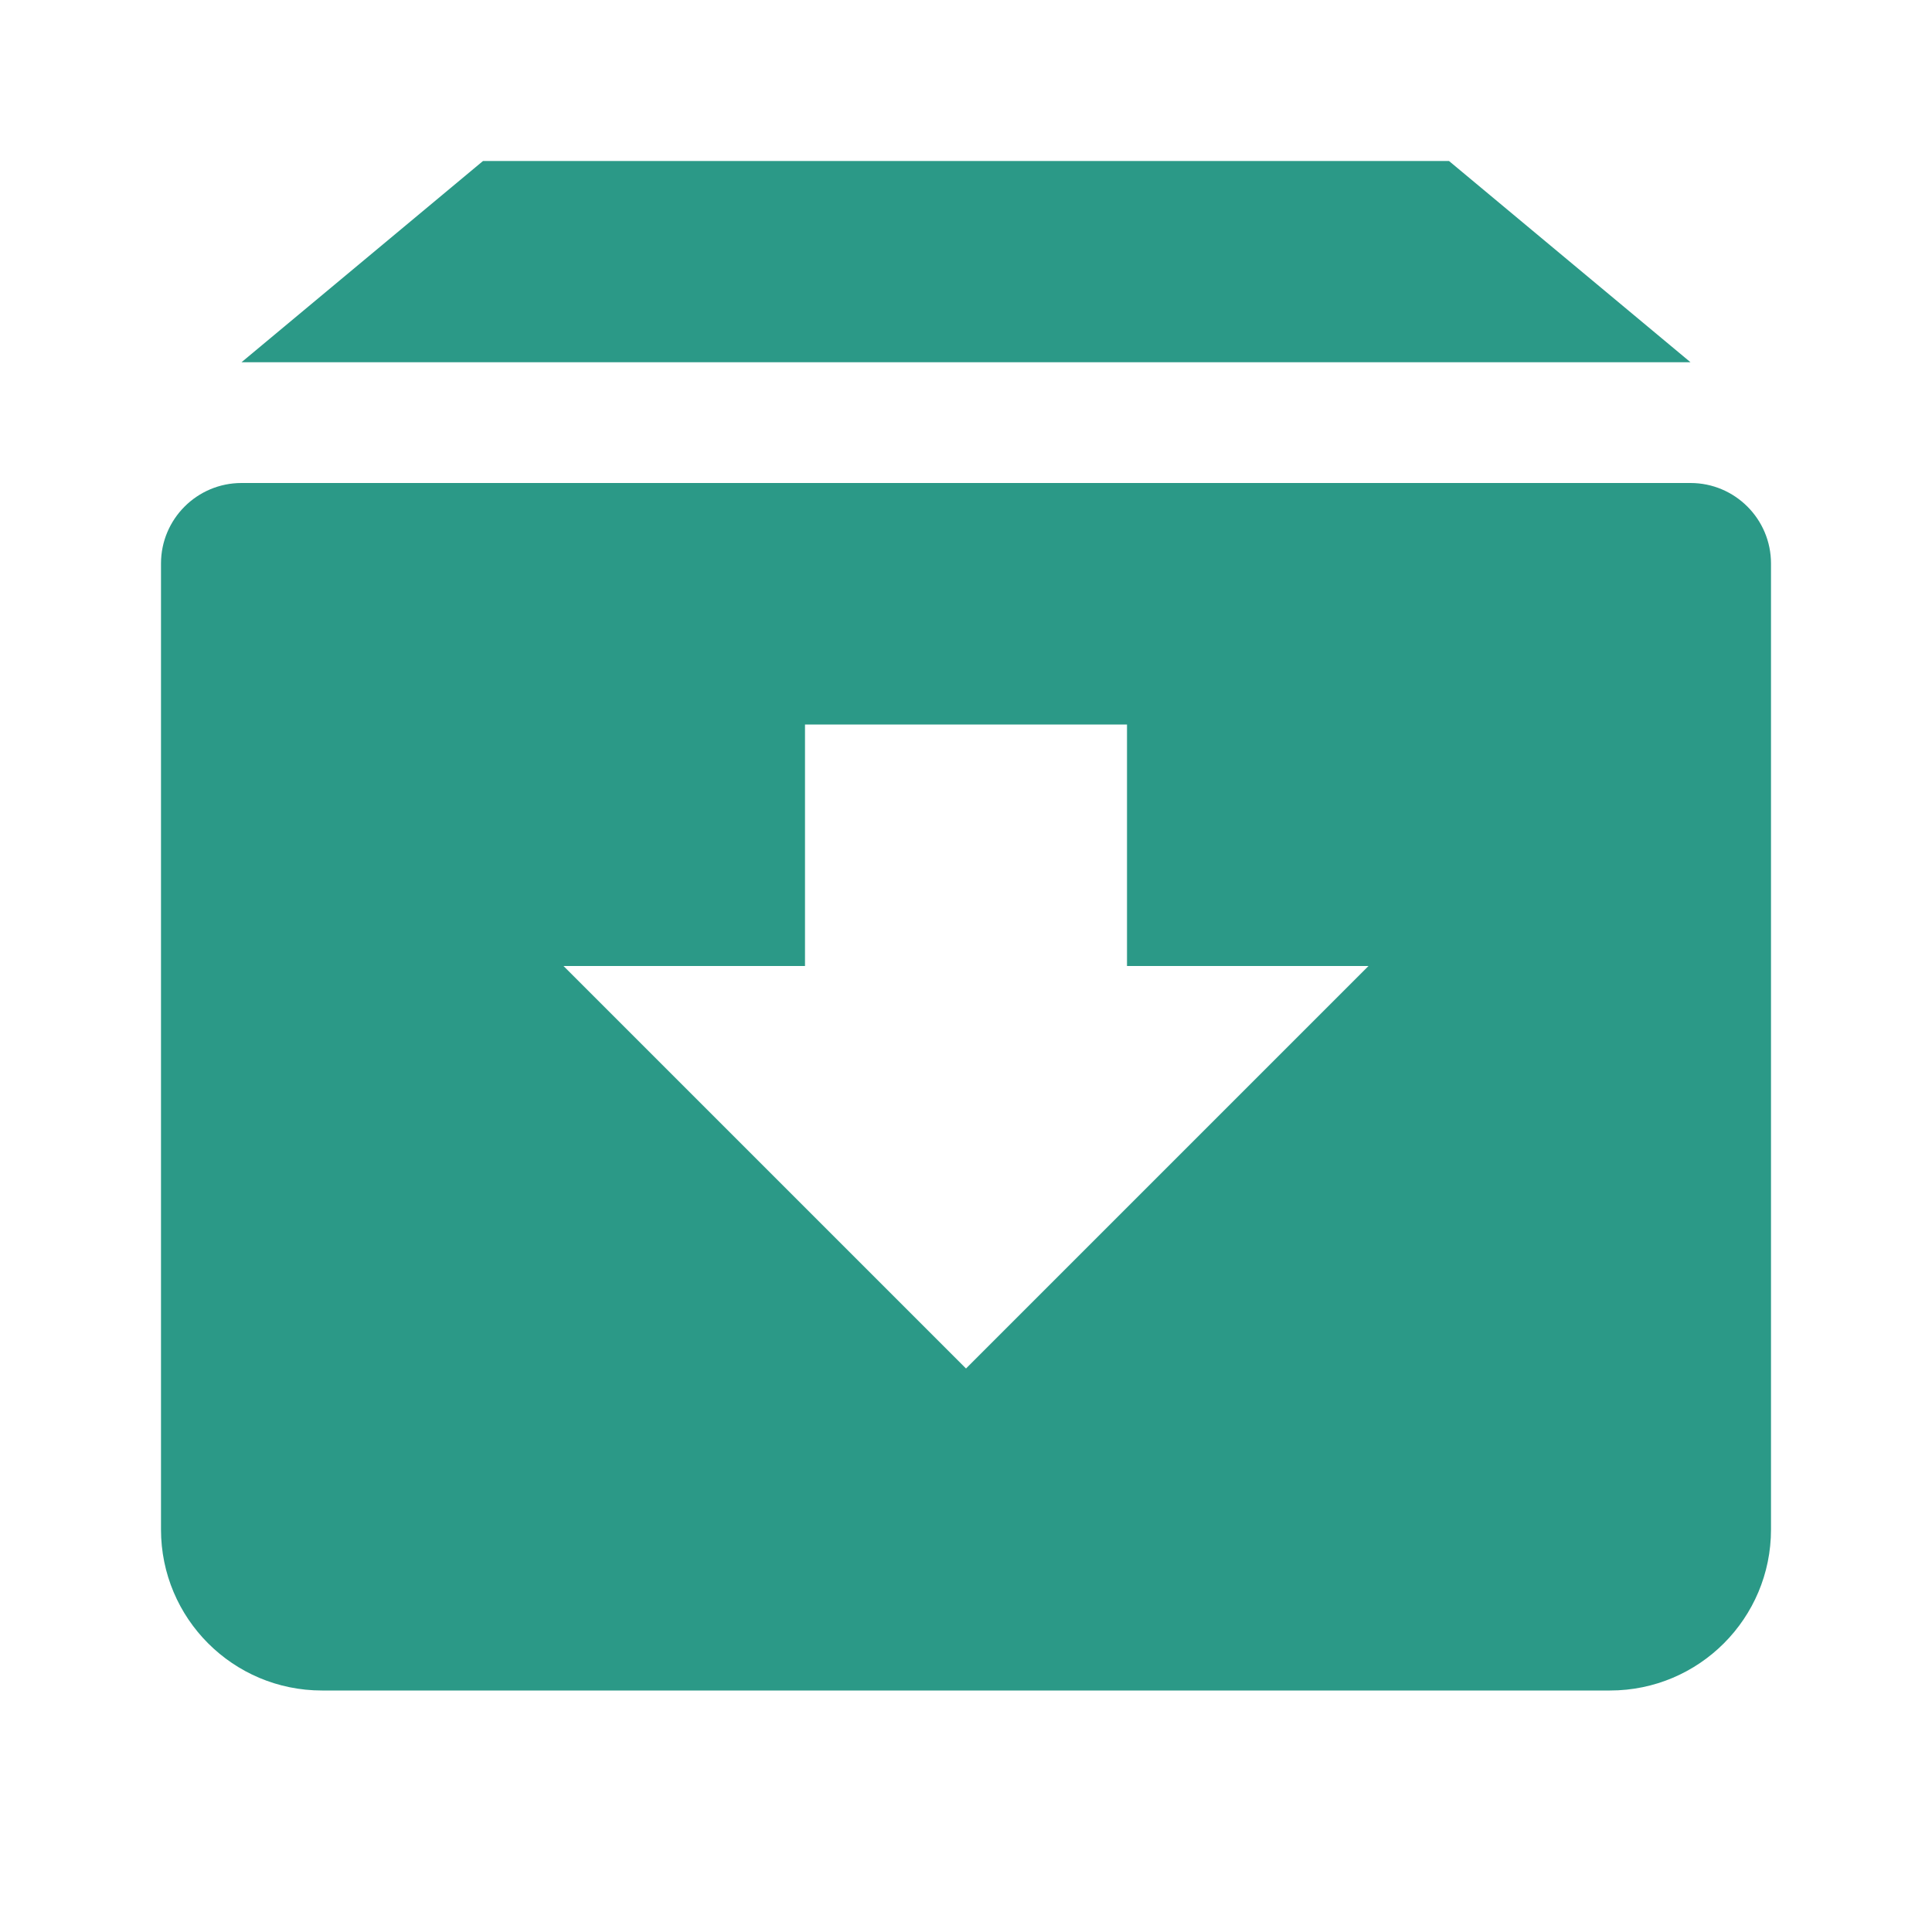 <svg width="24" height="24" viewBox="0 0 24 24" fill="none" xmlns="http://www.w3.org/2000/svg">
<path fill-rule="evenodd" clip-rule="evenodd" d="M3 6C2.448 6 2 6.448 2 7V19C2 20.105 2.895 21 4 21H20C21.105 21 22 20.105 22 19V7C22 6.448 21.552 6 21 6H3ZM10 9H14V12H17L12 17L7 12H10V9Z" fill="#2B9987"/>
<path d="M6 2H18L21 4.5H3L6 2Z" fill="#2B9987"/>
</svg>
